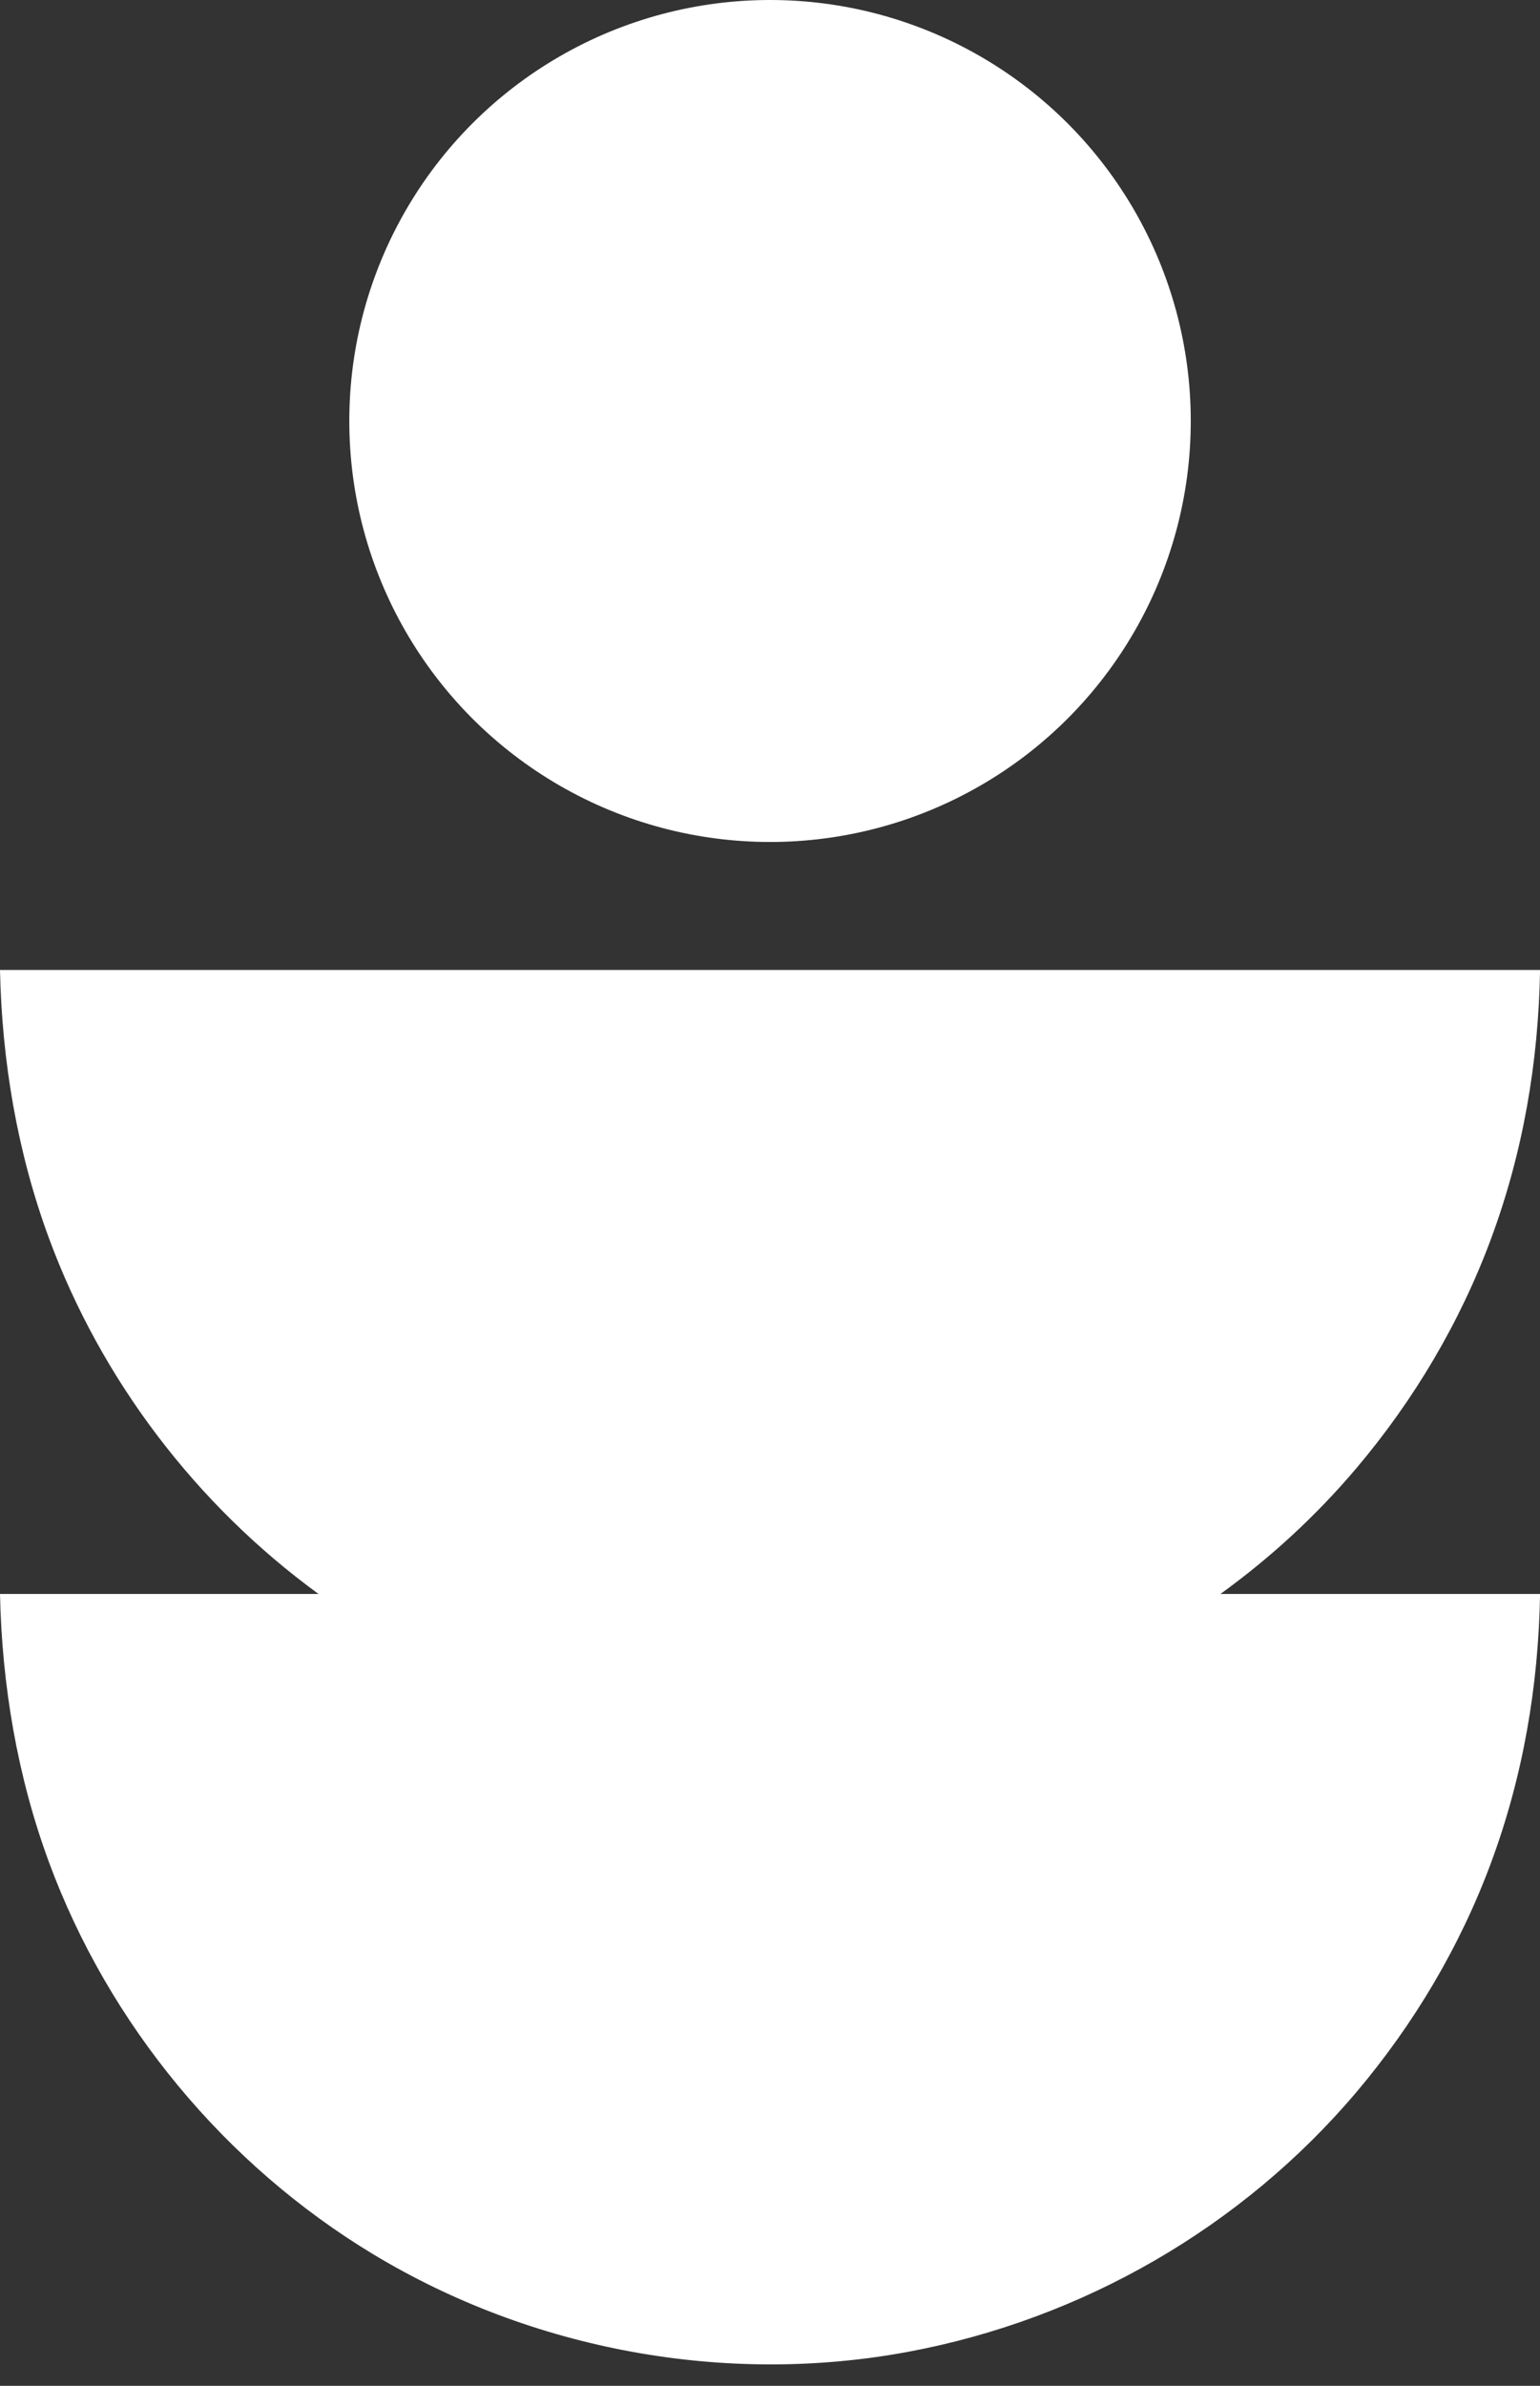 <?xml version="1.0" encoding="UTF-8" standalone="no"?><svg xmlns="http://www.w3.org/2000/svg" xmlns:xlink="http://www.w3.org/1999/xlink" fill="#000000" height="460" preserveAspectRatio="xMidYMid meet" version="1" viewBox="0.0 0.0 297.1 460.0" width="297.1" zoomAndPan="magnify"><rect x="0.0" y="0.0" width="297.1" height="460.0" fill="#333333" stroke="none"/><g id="change1_1"><path d="M235.45,307.318c9.658-6.971,18.498-15.107,26.254-24.276c11.096-13.12,19.978-28.089,25.954-44.21 c6.187-16.688,9.146-34.058,9.455-51.814c-19.904,0-39.809,0-59.713,0c-39.631,0-79.262,0-118.893,0c-39.502,0-79.004,0-118.507,0 c0.372,17.584,3.338,35.151,9.432,51.678c10.092,27.369,28.471,51.465,52.017,68.623c-20.483,0-40.965,0-61.449,0 c0.372,17.583,3.338,35.151,9.432,51.678C21,390.364,43.45,417.434,72.093,434.687c30.618,18.441,67.89,25.295,103.052,18.761 c33.603-6.243,64.471-23.99,86.559-50.105c11.096-13.119,19.978-28.088,25.954-44.21c6.187-16.688,9.146-34.057,9.455-51.813 c-19.904,0-39.809,0-59.713,0C236.75,307.318,236.099,307.318,235.45,307.318z" fill="#ffffff"/></g><g id="change2_1"><circle cx="148.557" cy="81.169" fill="#ffffff" r="81.169"/></g></svg>